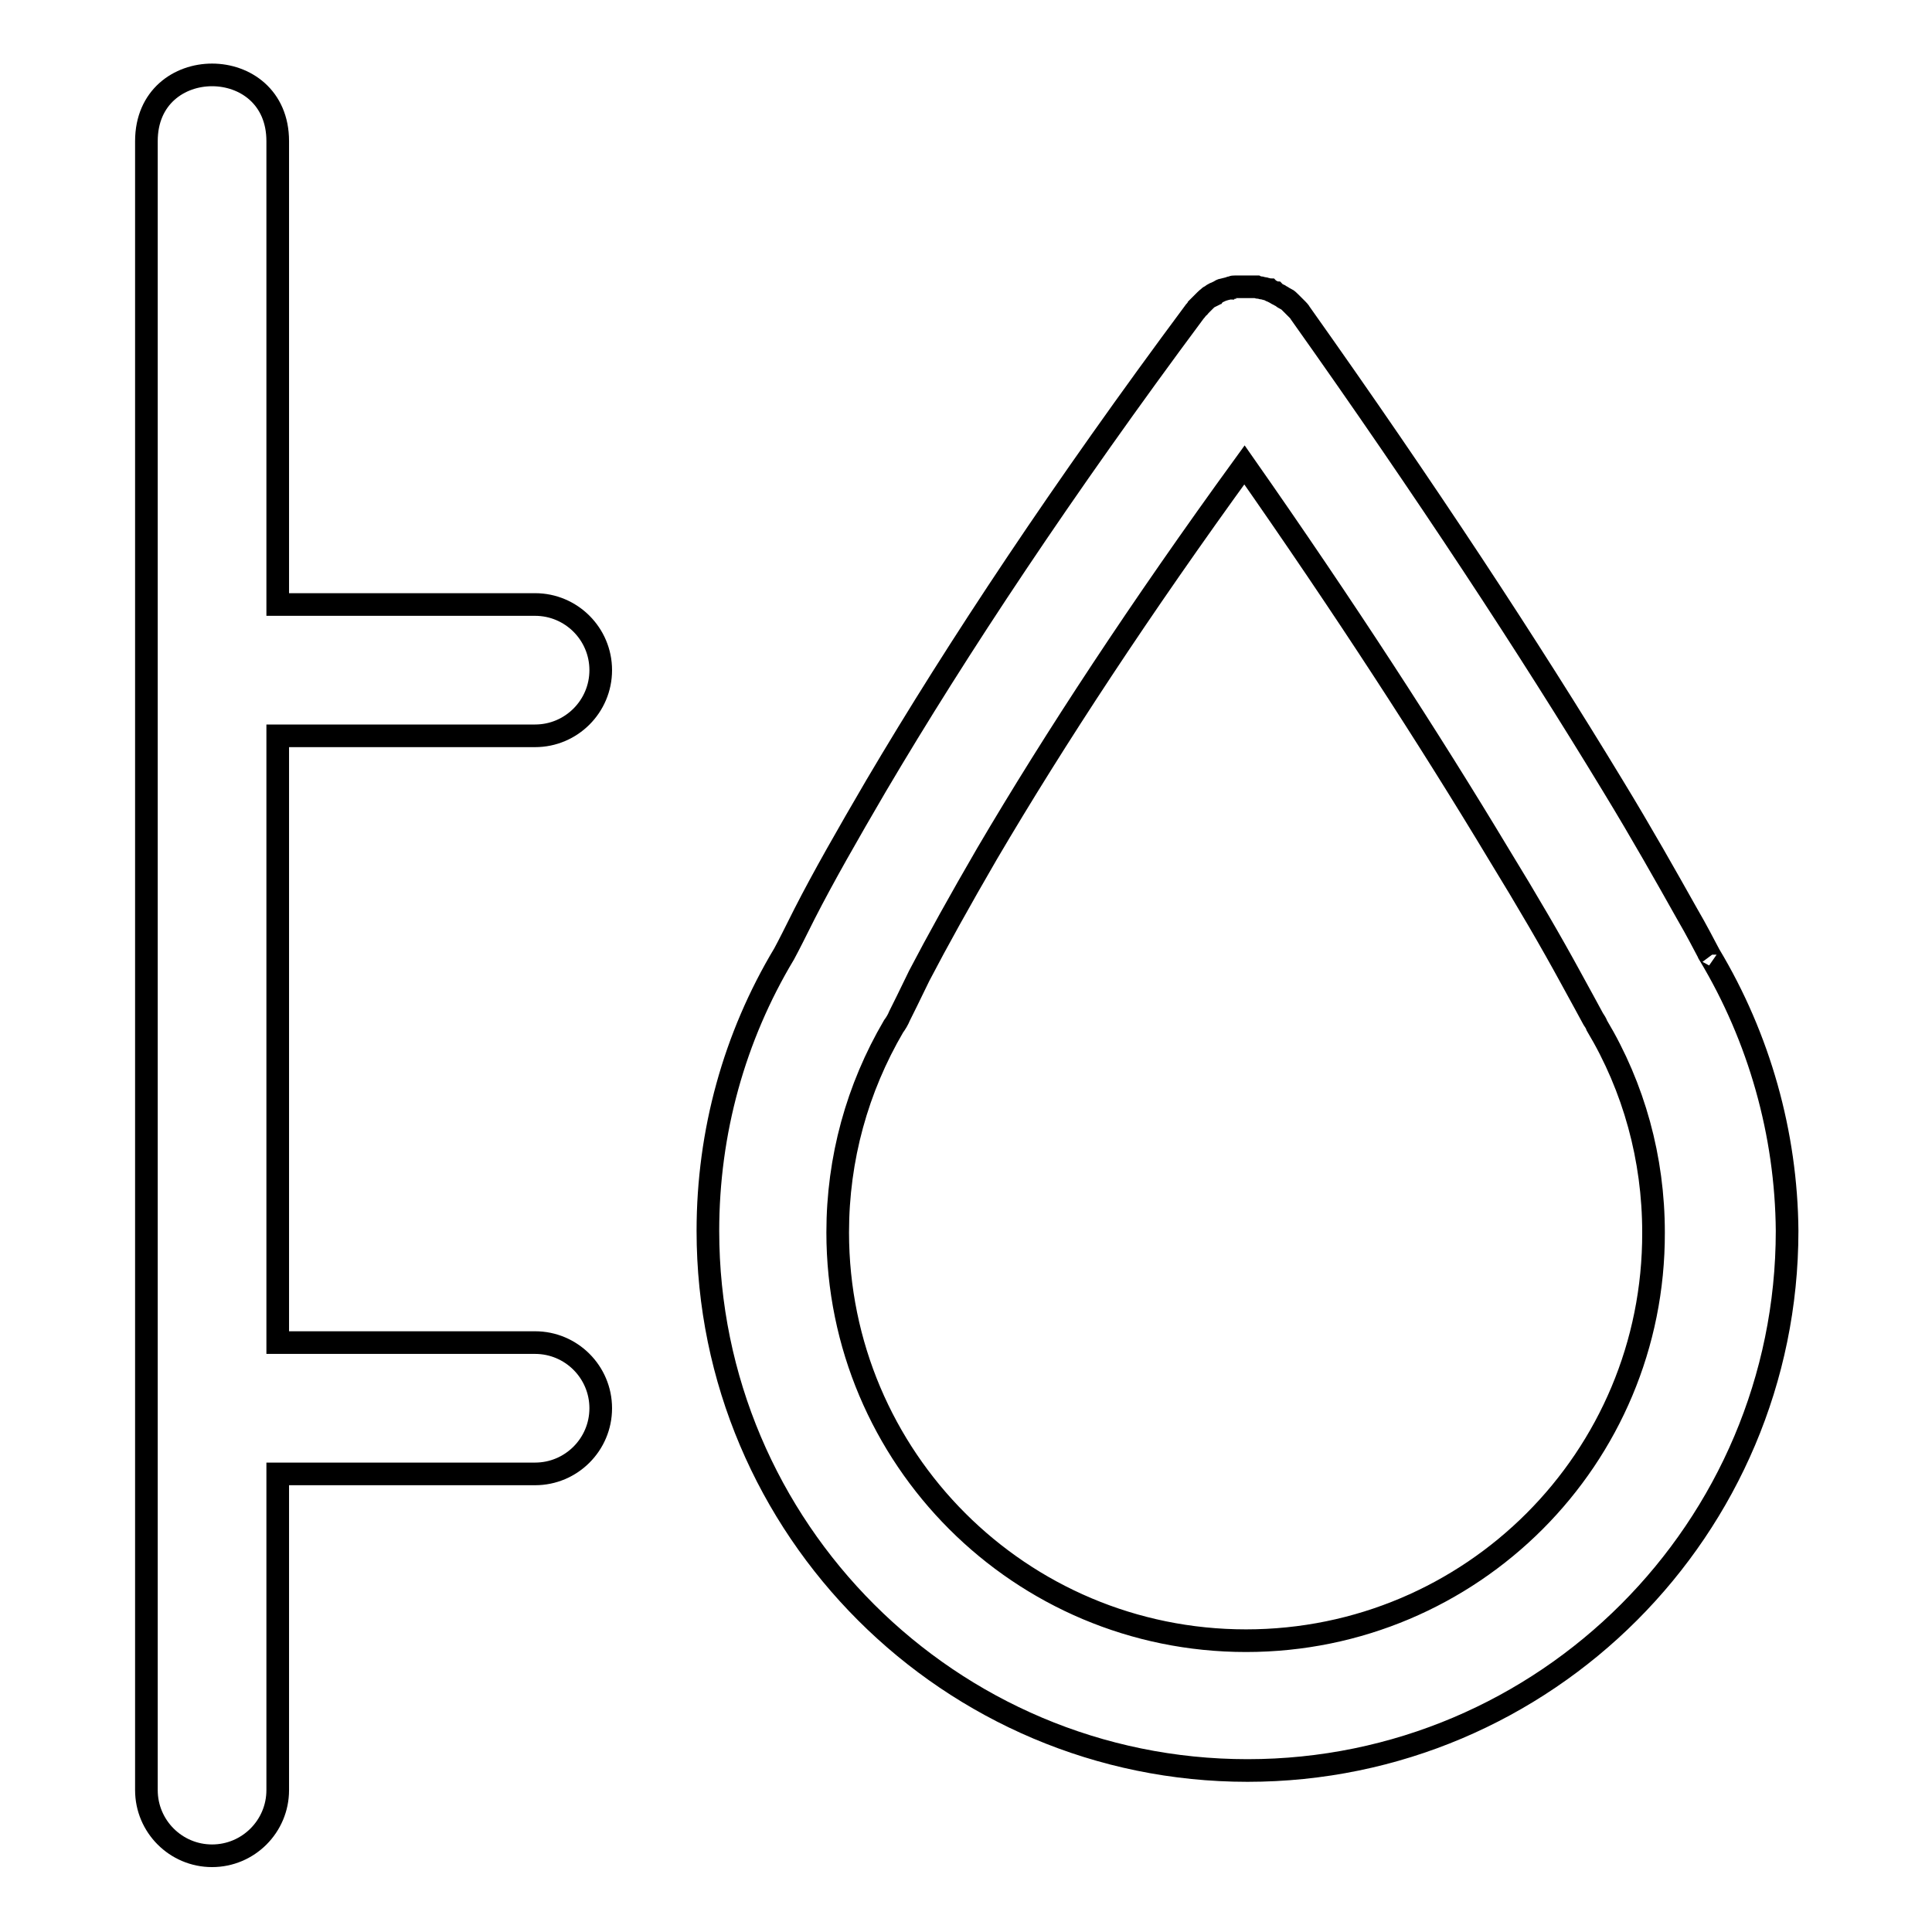 <?xml version="1.0" encoding="utf-8"?>
<!-- Svg Vector Icons : http://www.onlinewebfonts.com/icon -->
<!DOCTYPE svg PUBLIC "-//W3C//DTD SVG 1.1//EN" "http://www.w3.org/Graphics/SVG/1.1/DTD/svg11.dtd">
<svg version="1.1" xmlns="http://www.w3.org/2000/svg" xmlns:xlink="http://www.w3.org/1999/xlink" x="0px" y="0px" viewBox="0 0 256 256" enable-background="new 0 0 256 256" xml:space="preserve">
<g><g><path stroke-width="3" fill-opacity="0" stroke="#000000"  d="M226.5,126.5C226.5,126.4,226.4,126.4,226.5,126.5c-0.7-1.3-1.6-3.1-3-5.5c-2.7-4.8-5.9-10.5-9.8-16.9c-11.1-18.3-24.8-39.2-41.4-62.6l0,0c-0.1-0.2-0.3-0.4-0.4-0.5c0,0-0.1-0.1-0.1-0.1c-0.1-0.1-0.2-0.2-0.3-0.3c-0.1-0.1-0.2-0.2-0.4-0.4c0,0,0,0-0.1-0.1c-0.2-0.2-0.4-0.4-0.6-0.5l0,0c0,0,0,0-0.1,0c-0.2-0.1-0.4-0.3-0.6-0.4c-0.1,0-0.1-0.1-0.2-0.1c-0.2-0.1-0.4-0.2-0.5-0.3c-0.1,0-0.2-0.1-0.4-0.2c-0.1,0-0.3-0.1-0.4-0.2c-0.1,0-0.3-0.1-0.4-0.1c-0.1,0-0.2-0.1-0.4-0.1c-0.2,0-0.3-0.1-0.5-0.1c-0.1,0-0.2,0-0.4-0.1c-0.1,0-0.3,0-0.4,0c-0.1,0-0.3,0-0.4,0c-0.1,0-0.3,0-0.4,0c-0.2,0-0.3,0-0.5,0c-0.1,0-0.2,0-0.3,0c-0.2,0-0.4,0-0.5,0c-0.1,0-0.2,0-0.3,0c-0.2,0-0.4,0-0.5,0.1c-0.1,0-0.2,0-0.3,0.1c-0.2,0-0.4,0.1-0.5,0.1c-0.1,0-0.2,0.1-0.4,0.1c-0.1,0-0.3,0.1-0.4,0.2c-0.2,0.1-0.3,0.1-0.4,0.2c-0.1,0-0.2,0.1-0.3,0.1c-0.2,0.1-0.4,0.3-0.6,0.4c0,0-0.1,0-0.1,0.1l0,0c-0.2,0.1-0.4,0.3-0.5,0.4c0,0-0.1,0.1-0.1,0.1c-0.1,0.1-0.2,0.2-0.3,0.3c-0.1,0.1-0.2,0.2-0.4,0.4c0,0,0,0.1-0.1,0.1c-0.2,0.2-0.3,0.4-0.5,0.6l0,0c-17.4,23.4-31.4,44.5-42.2,62.8c-3.8,6.5-7,12.1-9.5,17c-1.2,2.4-2.1,4.2-2.7,5.3c-6.6,11-10.1,23.6-10.1,36.7c0,39.5,32.1,71.5,71.5,71.5c39.5,0,71.5-32.1,71.5-71.5C236.7,150.2,233.1,137.5,226.5,126.5z M165.1,217.4c-29.9,0-54.1-24.2-54.1-54.1c0-9.8,2.6-19.1,7.4-27.3c0.3-0.4,0.6-0.9,0.8-1.4c0.4-0.8,1.3-2.6,2.6-5.3c2.4-4.6,5.4-10,9-16.2c9-15.3,20.3-32.5,34.1-51.5c13.3,19,24.5,36.3,33.7,51.6c3.8,6.2,7,11.7,9.5,16.3c1.5,2.7,2.5,4.6,3,5.5c0.2,0.3,0.4,0.6,0.5,0.9c4.9,8.2,7.5,17.6,7.5,27.4C219.2,193.2,195,217.4,165.1,217.4z"/><path stroke-width="3" fill-opacity="0" stroke="#000000"  d="M70.9,97.5c4.8,0,8.7-3.9,8.7-8.7s-3.9-8.7-8.7-8.7H36.8V18.7c0-11.7-17.4-11.7-17.4,0v218.5c0,4.8,3.9,8.7,8.7,8.7c4.8,0,8.7-3.9,8.7-8.7v-41.9h34.1c4.8,0,8.7-3.9,8.7-8.7c0-4.8-3.9-8.7-8.7-8.7H36.8V97.5H70.9z"/></g></g>
</svg>
